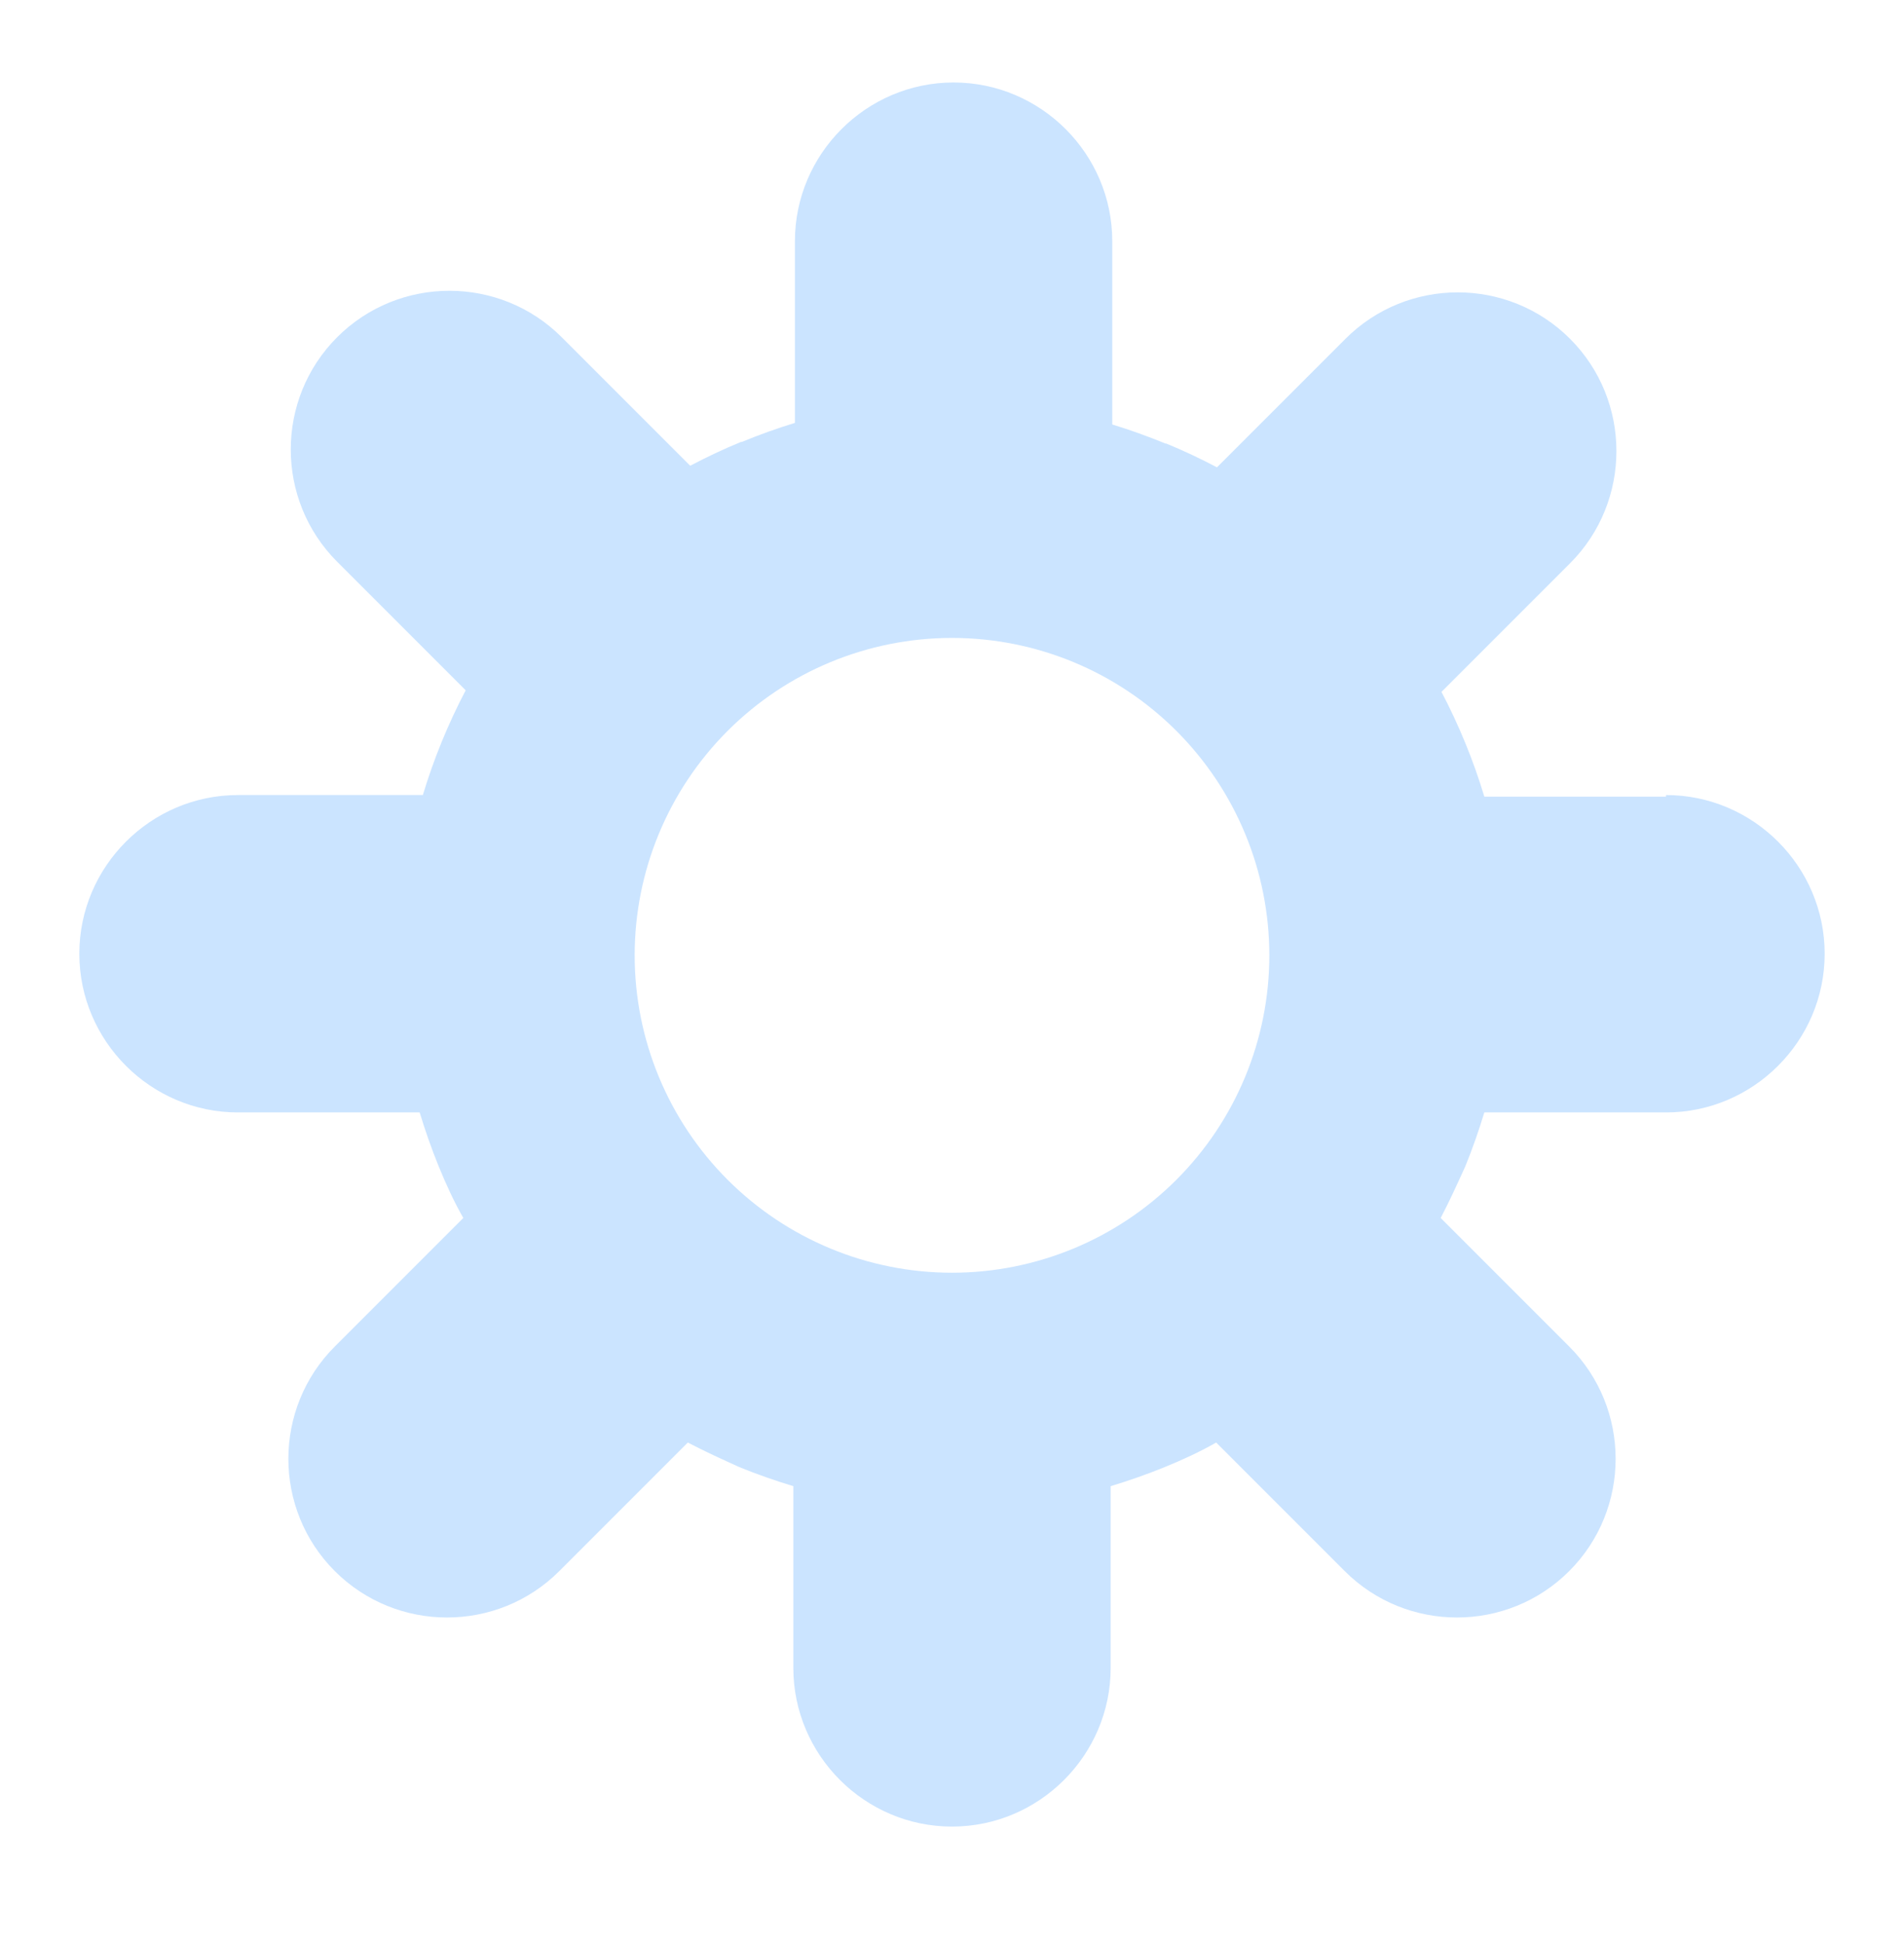 <svg width="48" height="49" viewBox="0 0 48 49" fill="none" xmlns="http://www.w3.org/2000/svg">
<path fill-rule="evenodd" clip-rule="evenodd" d="M37.42 20.079H42V20.039C44.2 20.039 46 21.839 46 24.039C46 26.239 44.2 28.039 42 28.039H37.42C37.28 28.499 37.12 28.959 36.94 29.399C36.74 29.839 36.54 30.279 36.32 30.699L39.56 33.939C41.12 35.499 41.12 38.039 39.56 39.599C38 41.159 35.46 41.159 33.9 39.599L30.66 36.359C30.24 36.599 29.8 36.799 29.36 36.979C28.92 37.159 28.46 37.319 28 37.459V42.039C28 44.239 26.2 46.039 24 46.039C21.8 46.039 20 44.239 20 42.039V37.459C19.54 37.319 19.08 37.159 18.64 36.979C18.2 36.779 17.76 36.579 17.34 36.359L14.1 39.599C12.54 41.159 10 41.159 8.44 39.599C6.88 38.039 6.88 35.499 8.44 33.939L11.68 30.699C11.44 30.279 11.24 29.839 11.06 29.399C10.88 28.959 10.72 28.499 10.58 28.039H6C3.8 28.039 2 26.239 2 24.039C2 21.839 3.8 20.039 6 20.039H10.66C10.935 19.127 11.297 18.243 11.74 17.399L8.5 14.159C6.94 12.599 6.94 10.059 8.5 8.499C10.06 6.939 12.6 6.939 14.16 8.499L17.4 11.739C17.82 11.519 18.24 11.319 18.68 11.139H18.7C19.14 10.959 19.58 10.799 20.04 10.659V6.079C20.04 3.879 21.84 2.079 24.04 2.079C26.24 2.079 28.04 3.879 28.04 6.079V10.699C28.5 10.839 28.94 10.999 29.38 11.179H29.4C29.84 11.359 30.26 11.559 30.68 11.779L33.92 8.539C35.48 6.979 38.02 6.979 39.58 8.539C41.14 10.099 41.14 12.639 39.58 14.199L36.34 17.439C36.783 18.283 37.145 19.167 37.42 20.079ZM32 24.079C32 26.201 31.157 28.236 29.657 29.736C28.157 31.236 26.122 32.079 24 32.079C21.878 32.079 19.843 31.236 18.343 29.736C16.843 28.236 16 26.201 16 24.079C16 21.957 16.843 19.922 18.343 18.422C19.843 16.922 21.878 16.079 24 16.079C26.122 16.079 28.157 16.922 29.657 18.422C31.157 19.922 32 21.957 32 24.079Z" fill="#CBE4FF"/>
</svg>

